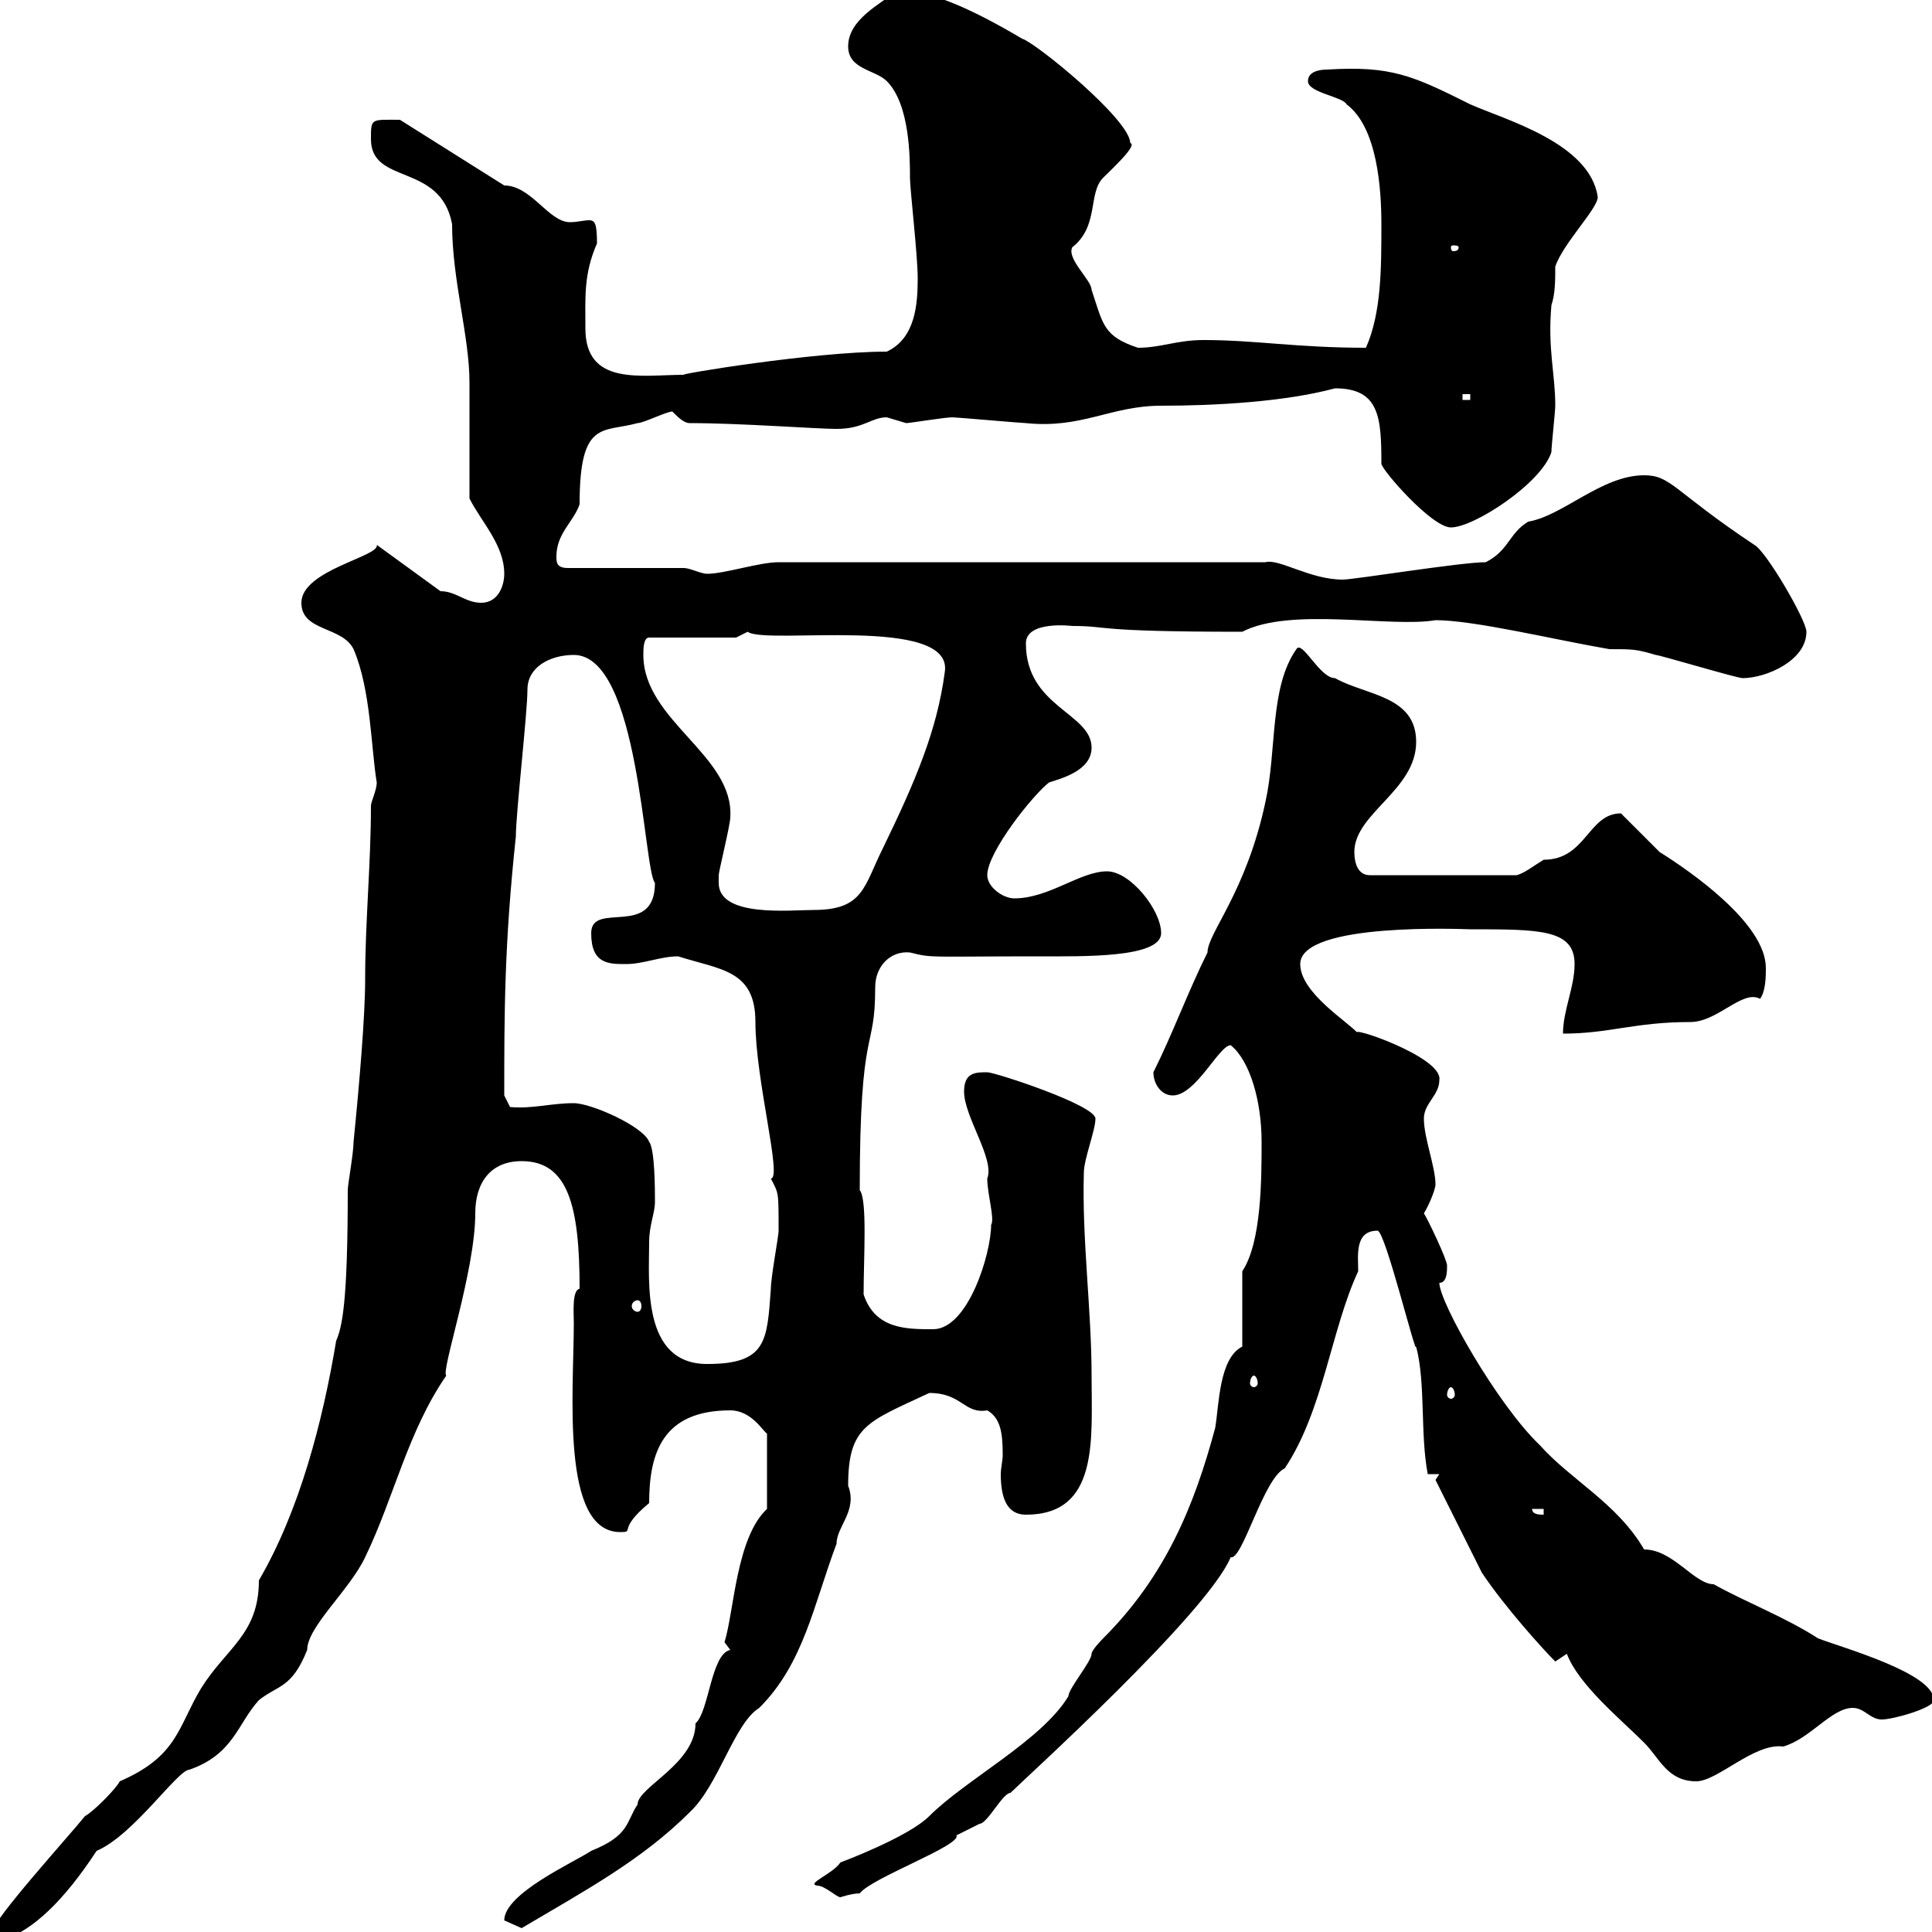 <svg xmlns="http://www.w3.org/2000/svg" xmlns:xlink="http://www.w3.org/1999/xlink" width="300" height="300"><path d="M-1.20 300C-1.20 300 0.60 301.20 0.60 301.20C5.10 299.70 9.90 295.20 15 287.40C20.70 285 27.60 274.80 29.40 274.80C36.30 272.40 36.90 267.60 40.20 264C43.20 261.60 45.30 262.20 47.70 256.20C47.70 252.60 54.30 246.90 56.70 241.80C61.20 232.50 63.30 222.30 69.30 213.60C68.40 213 73.80 197.40 73.80 188.40C73.80 183.60 76.20 180.30 81 180.30C88.20 180.30 90 187.20 90 200.10C88.80 200.40 89.10 203.70 89.10 205.50C89.10 216 87 237.90 96.30 237.90C98.70 237.90 95.70 237.60 100.80 233.40C100.80 225.60 102.90 219 113.40 219C116.70 219 118.50 222.30 119.10 222.60L119.10 234.30C114.30 238.80 114 250.20 112.50 255C112.50 255 113.40 256.20 113.40 256.20C110.40 256.80 110.10 265.80 108 267.60C108 273.90 99 277.50 99 280.20C97.20 282.90 97.80 285 91.80 287.40C89.10 289.20 78.30 294 78.30 298.20C78.30 298.20 81 299.40 81 299.40C90.60 293.70 99.60 288.90 107.10 281.40C111.60 277.20 114 267.60 117.90 265.20C124.80 258.30 126.30 249.30 129.90 239.70C129.90 237 133.20 234.60 131.70 230.70C131.70 221.40 134.70 220.80 144.30 216.30C149.40 216.30 149.70 219.60 153.30 219C155.40 220.20 155.70 222.60 155.70 225.90C155.70 226.80 155.40 228 155.40 228.90C155.40 232.50 156.30 235.20 159.30 235.20C170.70 235.20 169.50 223.50 169.50 213.60C169.50 203.40 168 192.60 168.30 182.10C168.30 180 170.10 175.50 170.10 173.70C170.10 171.60 154.50 166.50 153.30 166.50C151.50 166.50 149.70 166.50 149.70 169.50C149.70 173.40 154.50 180 153.30 183C153.30 185.40 154.50 189.30 153.90 190.20C153.90 194.70 150.30 206.40 144.90 206.40C140.70 206.40 135.90 206.40 134.10 201C134.10 195.30 134.70 186.30 133.50 184.80C133.50 158.40 135.90 163.80 135.90 153.30C135.90 150 138.30 147.60 141.30 147.90C144.90 148.80 144 148.50 161.10 148.50C168 148.50 180.30 148.80 180.30 144.90C180.30 141.30 175.50 135.30 171.90 135.30C167.70 135.30 162.90 139.50 157.50 139.50C155.70 139.50 153.30 137.70 153.30 135.90C153.30 132.30 160.50 123.30 162.90 121.50C164.70 120.90 169.50 119.70 169.50 116.10C169.50 110.70 159.30 109.80 159.30 99.90C159.30 96.30 166.50 97.20 166.50 97.20C172.50 97.20 169.20 98.10 192.90 98.10C200.40 94.20 216 97.50 222.90 96.30C228.90 96.30 241.20 99.30 249.90 100.80C253.50 100.80 254.10 100.80 257.10 101.70C257.70 101.70 269.70 105.30 270.60 105.30C274.20 105.30 280.50 102.60 280.50 98.10C280.50 96.30 274.20 85.50 272.40 84.60C259.80 76.20 259.50 73.80 255.30 73.80C248.70 73.80 242.70 80.10 237.30 81C234.30 82.80 234.30 85.50 230.70 87.30C226.80 87.30 210.30 90 208.50 90C203.40 90 198.60 86.70 196.50 87.30L120.90 87.30C117.90 87.30 112.50 89.10 109.80 89.10C108.90 89.10 107.10 88.20 106.20 88.20L88.20 88.20C86.40 88.20 86.40 87.30 86.40 86.40C86.40 82.80 89.10 81 90 78.30C90 65.10 93.60 67.20 99 65.70C99.90 65.70 103.50 63.90 104.40 63.90C105.30 64.80 106.20 65.70 107.10 65.70C114.90 65.70 126.90 66.60 129.90 66.60C134.10 66.60 135.30 64.80 137.70 64.80C137.70 64.80 140.70 65.70 140.70 65.70C141.30 65.70 146.70 64.80 147.90 64.80C148.50 64.80 158.70 65.70 159.30 65.70C168 66.60 172.50 63 180.30 63C188.70 63 199.50 62.40 207.30 60.30C214.20 60.30 214.50 64.80 214.50 72C214.50 72.90 222.30 81.90 225.30 81.90C228.90 81.90 239.40 75 240.90 70.20C240.90 69.30 241.50 63.90 241.50 63C241.50 57.90 240.30 54.30 240.90 47.40C241.50 45.60 241.50 43.50 241.50 41.40C242.70 37.80 248.10 32.40 248.10 30.60C246.90 22.20 233.70 18.60 228.30 16.20C219.30 11.70 216 10.20 206.10 10.80C204.90 10.80 203.10 11.10 203.10 12.60C203.10 14.40 208.50 15 209.10 16.20C213.90 19.80 214.50 29.40 214.50 34.80C214.50 41.70 214.50 48.60 212.10 54C201.30 54 195 52.80 186.90 52.80C182.70 52.80 180.30 54 176.70 54C171.30 52.20 171.30 50.40 169.50 45C169.50 43.50 165.60 40.20 166.50 38.40C170.70 35.10 168.90 30 171.30 27.60C172.80 26.10 176.70 22.50 175.50 22.20C175.50 18.60 160.80 6.60 158.70 6C142.50-3.60 140.40-0.60 138.90-1.20C136.80 0.60 131.70 3 131.70 7.20C131.70 10.80 135.90 10.80 137.70 12.60C141.30 16.20 141.30 24.60 141.30 27.60C141.30 29.40 142.50 39.60 142.50 43.20C142.50 47.10 142.20 52.50 137.70 54.60C126.30 54.60 104.70 58.20 106.20 58.20C99.60 58.20 90.90 60 90.90 51C90.90 46.20 90.60 42.60 92.70 37.80C92.70 34.80 92.40 34.20 91.50 34.20C90.60 34.20 89.70 34.50 88.50 34.50C85.20 34.50 82.50 28.80 78.30 28.80L62.10 18.60C57.60 18.60 57.60 18.30 57.60 21.60C57.60 28.80 68.40 25.20 70.20 34.80C70.20 43.50 72.90 52.20 72.90 59.40C72.90 62.10 72.90 74.70 72.90 77.40C74.70 81 78.30 84.60 78.30 89.10C78.30 90.90 77.40 93.60 74.70 93.60C72.30 93.60 70.80 91.80 68.40 91.80L58.50 84.60C59.10 86.40 46.80 88.50 46.80 93.60C46.80 98.10 53.10 97.20 54.90 100.80C57.60 107.10 57.60 116.10 58.50 121.50C58.50 122.70 57.60 124.50 57.60 125.10C57.60 134.10 56.70 143.10 56.70 152.10C56.70 157.80 55.80 168.30 54.90 177.30C54.90 179.10 54 183.90 54 184.80C54 202.50 53.10 206.10 52.20 208.20C50.10 220.80 46.50 234.60 40.20 245.40C40.20 253.80 35.10 255.90 31.20 262.20C27.60 268.20 27.60 272.70 18.60 276.60C18 277.80 14.40 281.40 13.20 282C10.80 285-1.20 298.20-1.20 300ZM126.90 292.80C128.10 292.80 129.90 294.60 130.50 294.60C130.50 294.60 132.30 294 133.50 294C135.30 291.60 149.40 286.50 148.50 285C148.50 285 152.10 283.20 152.10 283.20C153.30 283.20 155.70 278.40 156.90 278.40C159 276.30 187.50 250.50 191.10 241.80C192.90 242.40 196.20 229.50 199.50 228C205.50 219 206.70 206.40 210.90 197.40C210.90 195 210.30 191.10 213.90 191.10C215.10 191.10 219.90 210.90 219.90 209.10C221.40 214.80 220.50 222.60 221.70 228.90L223.50 228.90L222.90 229.80L230.10 244.20C233.70 249.60 239.70 256.20 241.50 258L243.30 256.80C245.10 261.60 251.70 267 255.30 270.60C257.70 273 258.90 276.60 263.40 276.60C266.70 276.60 272.40 270.60 276.90 271.20C281.10 270 284.40 265.20 287.70 265.20C289.50 265.20 290.40 267 292.20 267C294 267 300.30 265.20 300.30 264C300.30 259.80 286.20 255.90 282.30 254.40C277.20 251.10 270.90 248.70 266.10 246C263.10 246 259.80 240.60 255.30 240.60C251.10 233.40 243.90 229.80 239.10 224.40C232.50 218.10 223.50 202.20 223.50 199.20C224.70 199.20 224.70 197.40 224.70 196.50C224.70 195.60 221.70 189.30 221.10 188.40C221.70 187.50 222.90 184.80 222.90 183.90C222.90 181.20 221.10 176.70 221.10 173.70C221.10 171.30 223.50 170.10 223.50 167.70C224.10 164.10 208.80 159 210.90 160.50C209.40 158.70 201.90 154.20 201.90 149.70C201.90 143.10 227.70 144.30 228.30 144.30C239.10 144.30 244.50 144.30 244.50 149.70C244.50 153.30 242.70 156.90 242.70 160.50C249.90 160.50 253.80 158.70 262.50 158.70C266.70 158.70 270.60 153.60 273.30 155.10C274.20 153.90 274.20 151.50 274.20 150.30C274.20 143.40 262.50 135.30 257.70 132.30C257.10 131.70 252.30 126.90 251.70 126.30C246.60 126.30 246.30 133.50 239.70 133.50C238.20 134.40 236.70 135.60 235.50 135.90L212.70 135.90C210.90 135.90 210.30 134.10 210.30 132.30C210.30 126.30 219.90 122.70 219.90 115.20C219.90 108 212.10 108 207.30 105.30C204.90 105.30 202.20 99.30 201.30 100.80C197.10 106.80 198.30 116.40 196.50 124.50C193.50 138.60 187.50 144.90 187.50 147.90C184.50 153.90 182.10 160.50 179.10 166.50C179.10 168.30 180.30 170.10 182.10 170.10C185.70 170.10 189.30 162.30 191.10 162.30C194.10 164.70 195.90 171 195.90 177.30C195.90 183 195.90 192.90 192.90 197.40L192.90 209.10C189.30 210.90 189.30 218.10 188.70 221.70C185.40 234 180.90 244.80 171.30 254.40C171.30 254.40 169.50 256.20 169.50 256.80C169.50 258 165.90 262.20 165.90 263.40C161.70 270.30 150 276.30 144.30 282C141 285.30 130.50 289.20 130.50 289.20C129.30 291 125.10 292.50 126.90 292.80ZM237.90 234.30L239.70 234.30L239.70 235.20C239.10 235.20 237.90 235.20 237.90 234.30ZM225.30 215.40C225.60 215.40 225.90 216 225.90 216.60C225.90 216.90 225.60 217.20 225.30 217.20C225 217.20 224.70 216.90 224.70 216.60C224.70 216 225 215.40 225.30 215.40ZM194.70 213.60C195 213.60 195.30 214.20 195.30 214.80C195.30 215.10 195 215.40 194.70 215.40C194.40 215.40 194.10 215.10 194.10 214.80C194.10 214.20 194.40 213.60 194.70 213.60ZM100.80 192.90C100.80 190.20 101.70 188.40 101.70 186.60C101.70 184.80 101.70 178.50 100.80 177.30C99.90 174.90 91.80 171.30 89.10 171.30C85.50 171.30 82.80 172.20 79.20 171.90L78.30 170.10C78.30 157.50 78.30 146.70 80.10 129.90C80.10 126.30 81.90 110.70 81.90 107.10C81.90 103.50 85.50 101.70 89.10 101.70C99.30 101.70 99.90 135 101.70 137.10C101.70 145.80 91.80 139.80 91.80 144.90C91.80 149.70 94.50 149.70 97.20 149.70C99.90 149.70 102.60 148.50 105.30 148.50C111.90 150.60 117.30 150.60 117.30 158.70C117.30 167.70 121.50 183 119.70 183C120.90 185.40 120.90 184.80 120.90 191.10C120.90 192 119.70 198.30 119.70 200.10C119.10 208.20 119.10 211.80 109.80 211.80C99.60 211.80 100.80 198.90 100.80 192.90ZM99 201.90C99.30 201.90 99.60 202.20 99.60 202.80C99.60 203.40 99.30 203.70 99 203.70C98.70 203.70 98.10 203.40 98.10 202.80C98.10 202.20 98.70 201.90 99 201.90ZM111.60 137.10C111.60 137.10 111.60 135.90 111.60 135.90C111.60 135.30 113.40 128.10 113.40 126.90C114 117.30 99.90 111.90 99.90 101.70C99.90 100.80 99.90 99 100.80 99L114.30 99C114.30 99 116.10 98.10 116.10 98.10C118.80 100.20 148.20 95.40 146.70 104.40C145.50 113.40 142.20 121.20 137.10 131.70C134.10 137.70 134.10 141.30 126.30 141.30C122.70 141.30 111.60 142.50 111.60 137.10ZM227.10 61.20L228.30 61.20L228.30 62.10L227.10 62.10ZM226.50 38.40C226.50 39 225.90 39 225.60 39C225.60 39 225.30 39 225.30 38.40C225.30 38.10 225.60 38.10 225.60 38.10C225.90 38.10 226.50 38.10 226.50 38.40Z"/></svg>